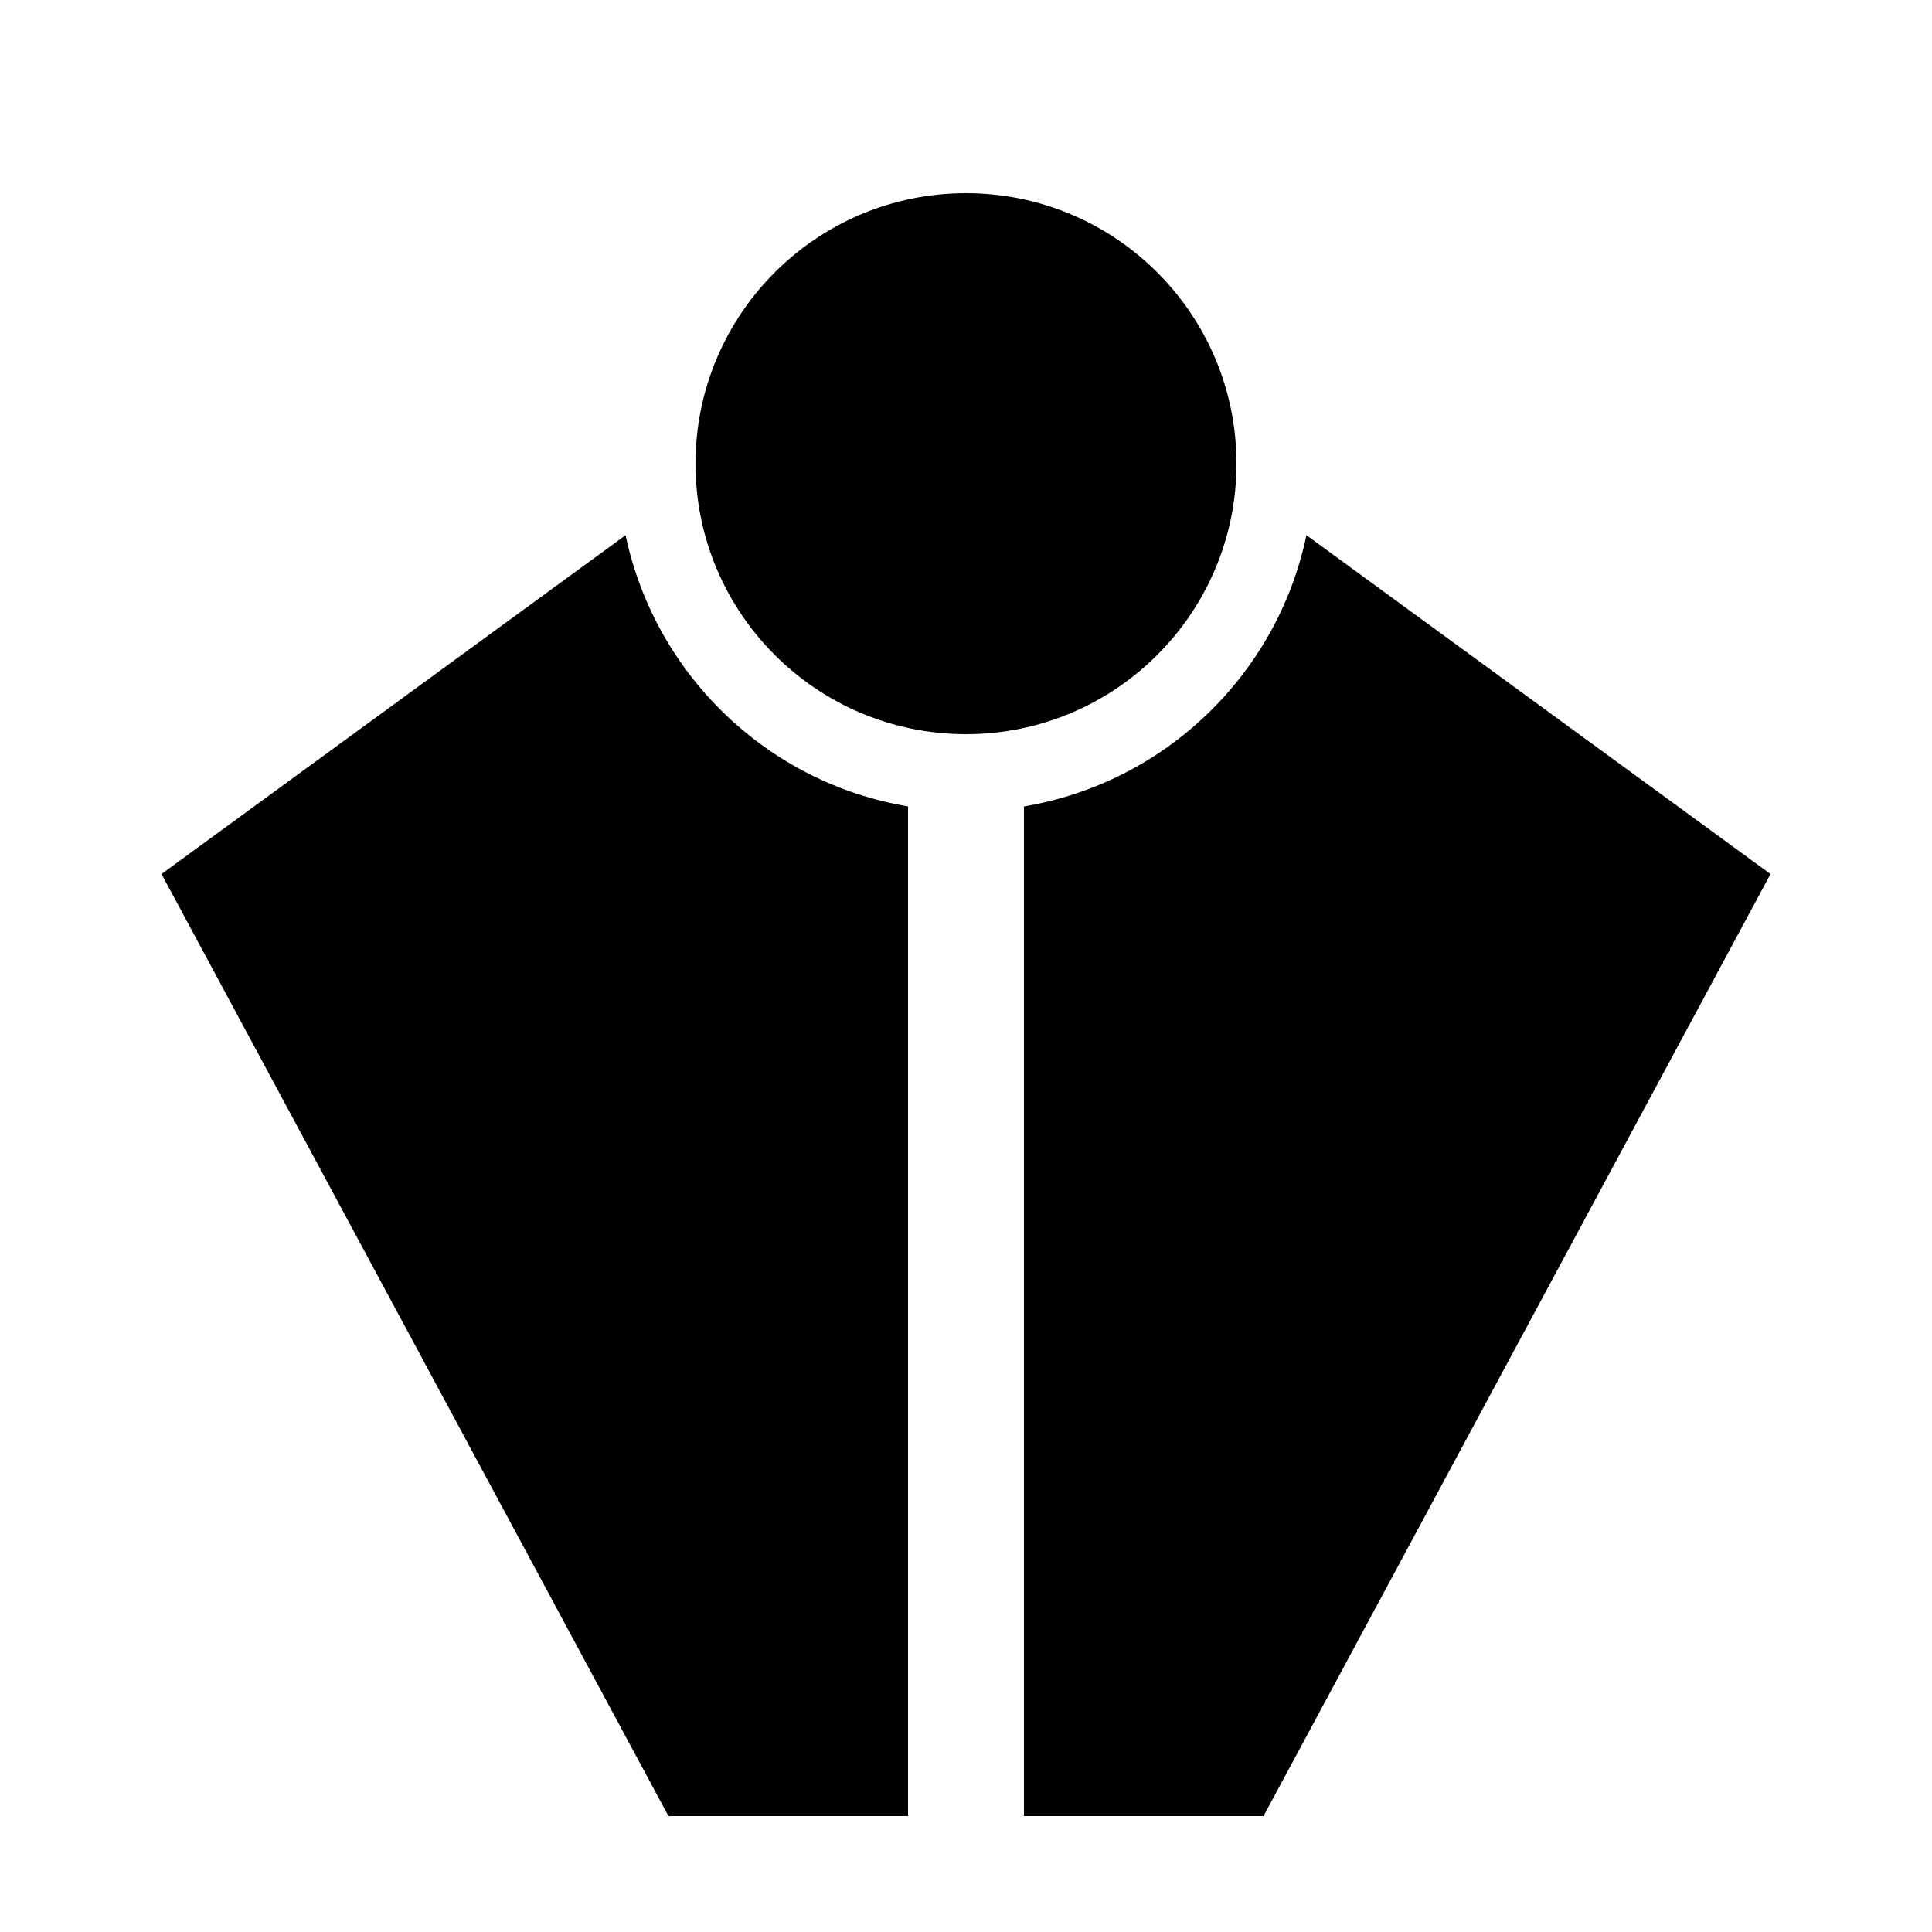 <!-- Generator: Adobe Illustrator 22.1.0, SVG Export Plug-In . SVG Version: 6.00 Build 0)  -->
<svg version="1.1" xmlns="http://www.w3.org/2000/svg" xmlns:xlink="http://www.w3.org/1999/xlink" x="0px" y="0px"
    viewBox="0 0 500 500" enable-background="new 0 0 500 500" xml:space="preserve">
    <g>
        <circle cx="250" cy="120" r="70" />
        <path d="M161.9,138.5L41.8,226.2L173,470h62V208.7C198.5,202.6,169.5,174.5,161.9,138.5z" />
        <path d="M338.1,138.5c-7.5,36-36.6,64.1-73.1,70.2V470h62l131.2-243.8L338.1,138.5z" />
    </g>
</svg>
